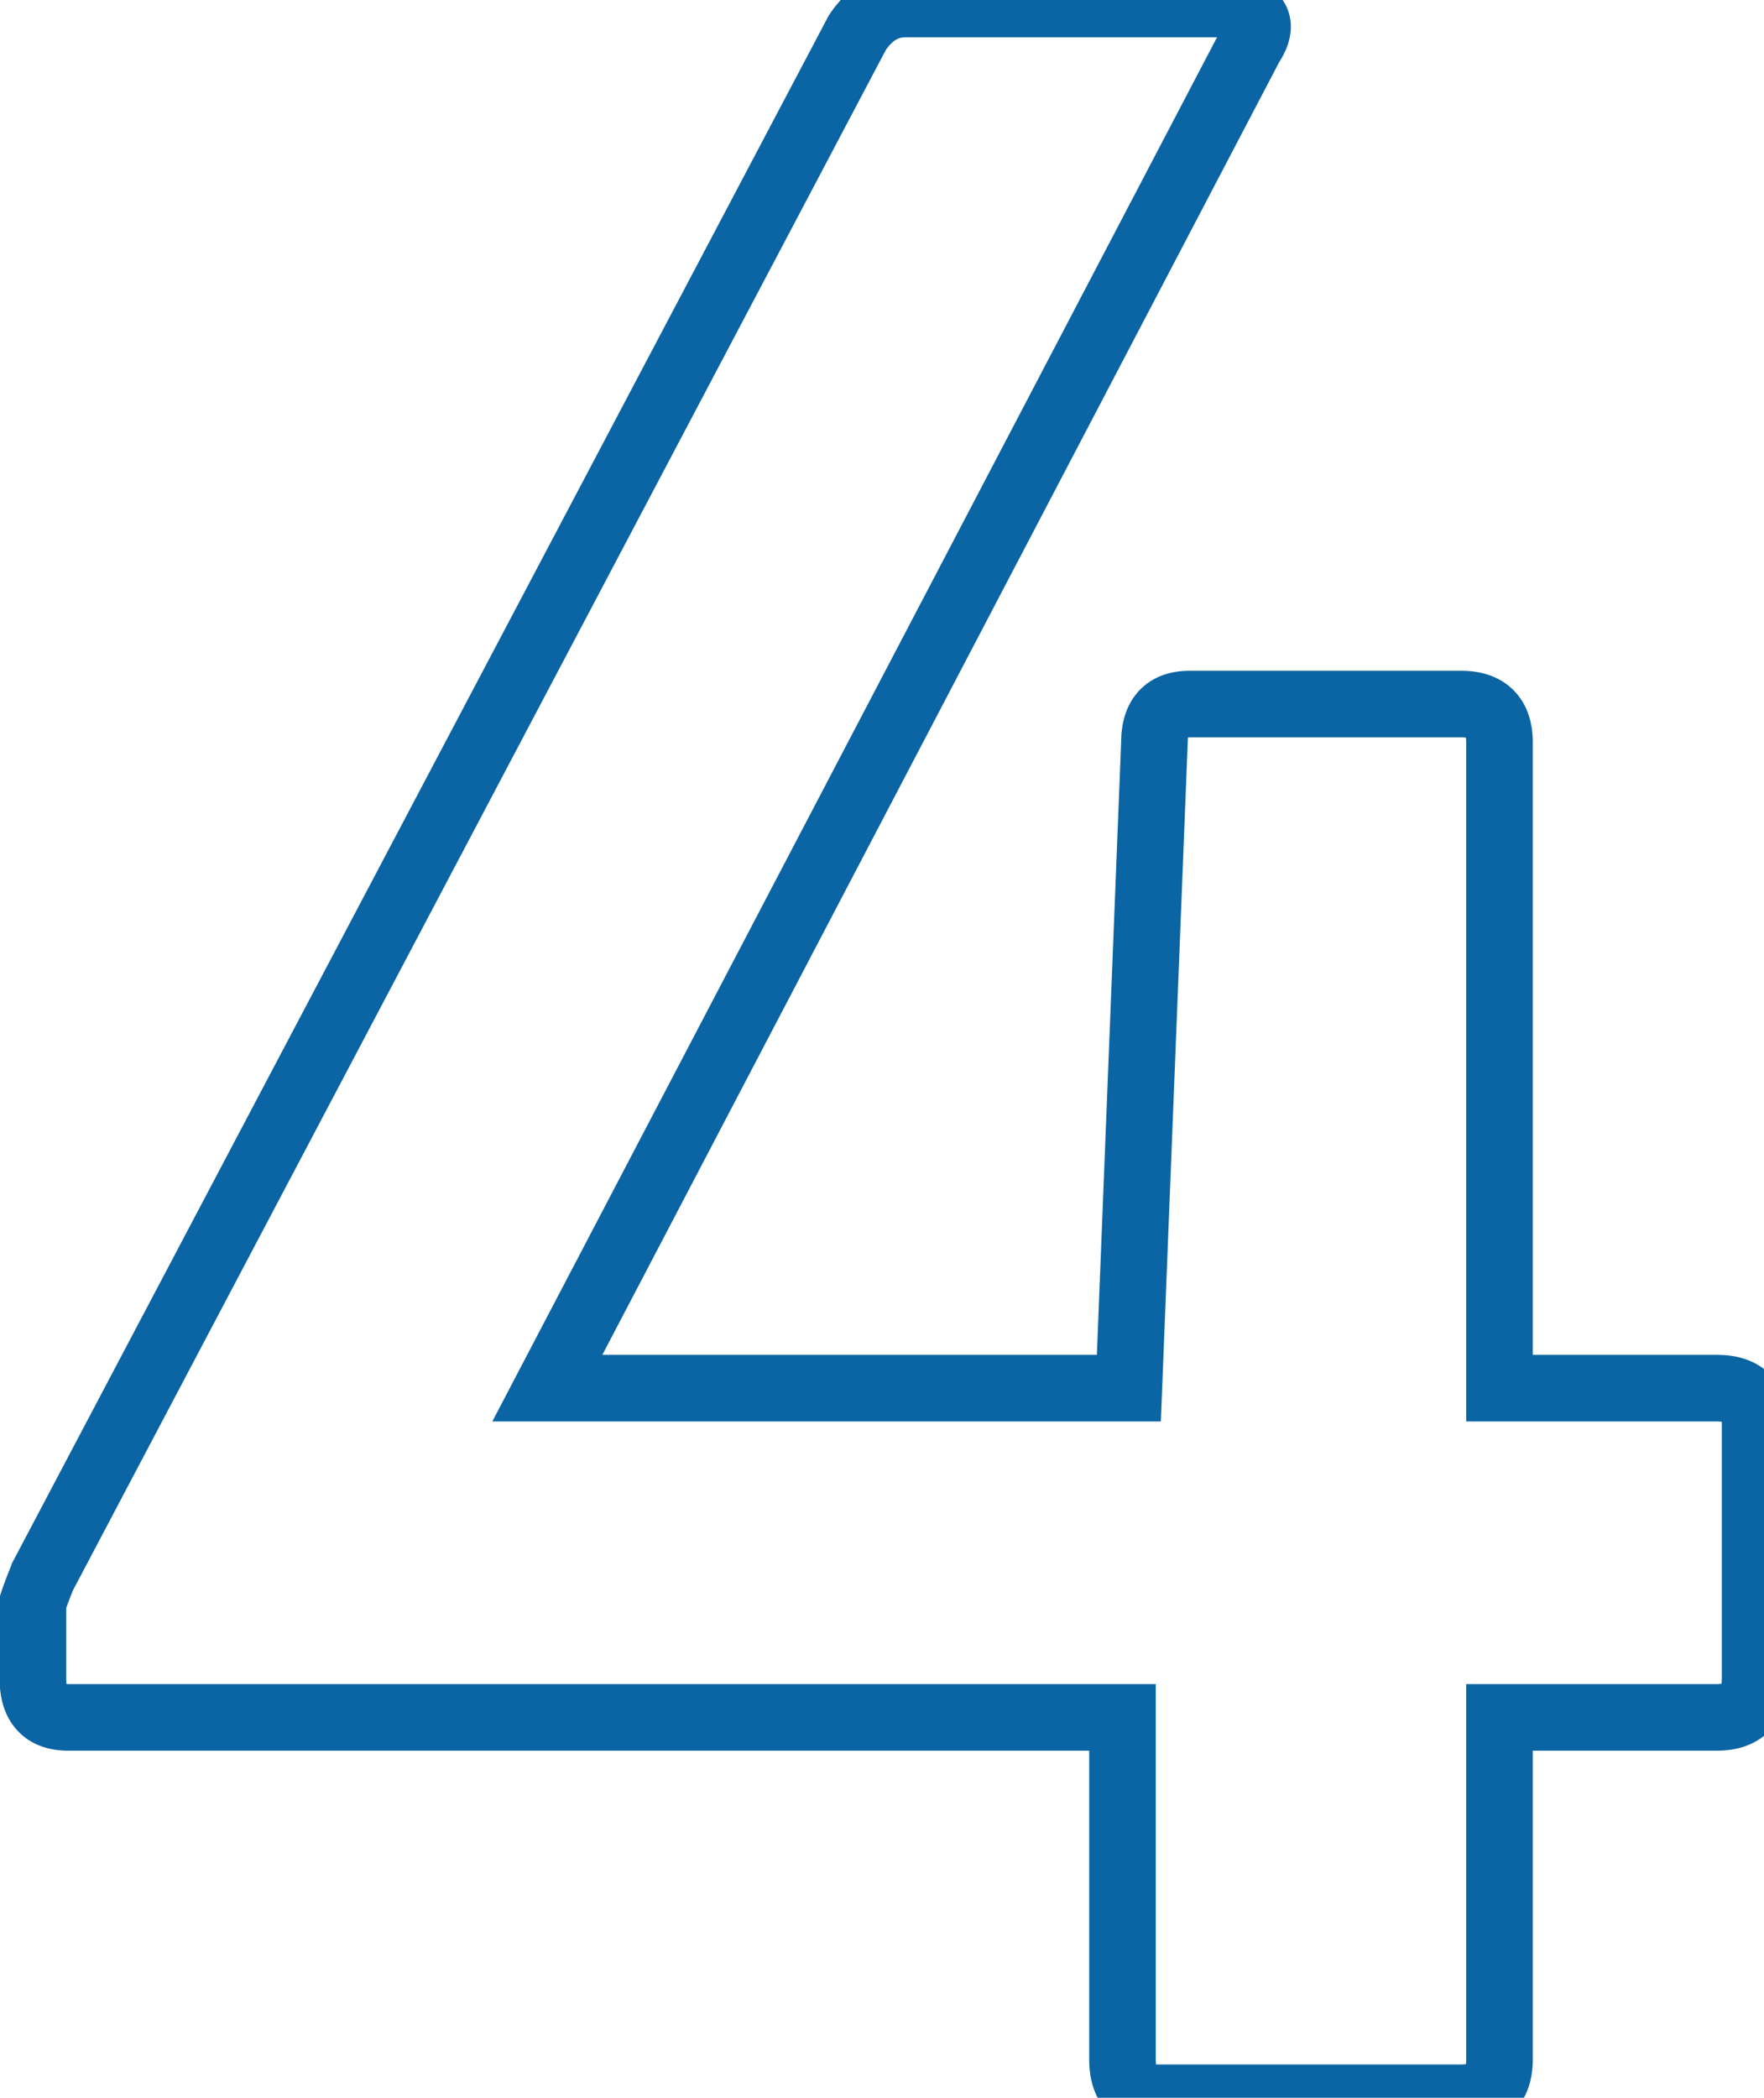 <?xml version="1.0" encoding="UTF-8"?> <svg xmlns="http://www.w3.org/2000/svg" width="53" height="63" viewBox="0 0 53 63" fill="none"> <path d="M33.725 51.576H34.725V50.576H33.725V51.576ZM0.989 48.12L0.04 47.804L-0.011 47.958V48.12H0.989ZM1.277 47.352L0.393 46.885L0.368 46.932L0.349 46.981L1.277 47.352ZM25.757 0.984L24.925 0.429L24.897 0.472L24.873 0.517L25.757 0.984ZM37.661 0.504L36.861 1.104L36.904 1.161L36.954 1.211L37.661 0.504ZM37.565 1.368L36.733 0.813L36.704 0.857L36.679 0.904L37.565 1.368ZM16.445 41.688L15.559 41.224L14.792 42.688H16.445V41.688ZM33.917 41.688V42.688H34.878L34.916 41.728L33.917 41.688ZM34.685 22.296L35.684 22.336L35.685 22.316V22.296H34.685ZM45.053 41.688H44.053V42.688H45.053V41.688ZM45.053 51.576V50.576H44.053V51.576H45.053ZM34.781 62C34.693 62 34.66 61.988 34.661 61.988C34.668 61.991 34.697 62.005 34.726 62.036C34.754 62.066 34.755 62.083 34.747 62.06C34.739 62.032 34.725 61.967 34.725 61.848H32.725C32.725 62.366 32.842 62.94 33.252 63.388C33.677 63.852 34.251 64 34.781 64V62ZM34.725 61.848V51.576H32.725V61.848H34.725ZM33.725 50.576H2.045V52.576H33.725V50.576ZM2.045 50.576C1.957 50.576 1.923 50.564 1.925 50.564C1.932 50.567 1.961 50.581 1.99 50.612C2.018 50.642 2.019 50.659 2.011 50.636C2.003 50.608 1.989 50.543 1.989 50.424H-0.011C-0.011 50.942 0.106 51.516 0.516 51.964C0.941 52.428 1.515 52.576 2.045 52.576V50.576ZM1.989 50.424V48.984H-0.011V50.424H1.989ZM1.989 48.984C1.989 48.983 1.989 48.983 1.989 48.982C1.989 48.981 1.989 48.98 1.989 48.98C1.989 48.979 1.989 48.978 1.989 48.977C1.989 48.977 1.989 48.976 1.989 48.975C1.989 48.974 1.989 48.974 1.989 48.973C1.989 48.972 1.989 48.971 1.989 48.971C1.989 48.97 1.989 48.969 1.989 48.968C1.989 48.968 1.989 48.967 1.989 48.966C1.989 48.965 1.989 48.965 1.989 48.964C1.989 48.963 1.989 48.962 1.989 48.962C1.989 48.961 1.989 48.96 1.989 48.959C1.989 48.959 1.989 48.958 1.989 48.957C1.989 48.956 1.989 48.956 1.989 48.955C1.989 48.954 1.989 48.953 1.989 48.953C1.989 48.952 1.989 48.951 1.989 48.95C1.989 48.95 1.989 48.949 1.989 48.948C1.989 48.947 1.989 48.947 1.989 48.946C1.989 48.945 1.989 48.945 1.989 48.944C1.989 48.943 1.989 48.942 1.989 48.942C1.989 48.941 1.989 48.94 1.989 48.939C1.989 48.939 1.989 48.938 1.989 48.937C1.989 48.937 1.989 48.936 1.989 48.935C1.989 48.934 1.989 48.934 1.989 48.933C1.989 48.932 1.989 48.931 1.989 48.931C1.989 48.93 1.989 48.929 1.989 48.928C1.989 48.928 1.989 48.927 1.989 48.926C1.989 48.925 1.989 48.925 1.989 48.924C1.989 48.923 1.989 48.923 1.989 48.922C1.989 48.921 1.989 48.92 1.989 48.92C1.989 48.919 1.989 48.918 1.989 48.917C1.989 48.917 1.989 48.916 1.989 48.915C1.989 48.915 1.989 48.914 1.989 48.913C1.989 48.912 1.989 48.912 1.989 48.911C1.989 48.91 1.989 48.91 1.989 48.909C1.989 48.908 1.989 48.907 1.989 48.907C1.989 48.906 1.989 48.905 1.989 48.904C1.989 48.904 1.989 48.903 1.989 48.902C1.989 48.901 1.989 48.901 1.989 48.9C1.989 48.899 1.989 48.899 1.989 48.898C1.989 48.897 1.989 48.897 1.989 48.896C1.989 48.895 1.989 48.894 1.989 48.894C1.989 48.893 1.989 48.892 1.989 48.891C1.989 48.891 1.989 48.89 1.989 48.889C1.989 48.889 1.989 48.888 1.989 48.887C1.989 48.886 1.989 48.886 1.989 48.885C1.989 48.884 1.989 48.883 1.989 48.883C1.989 48.882 1.989 48.881 1.989 48.881C1.989 48.88 1.989 48.879 1.989 48.879C1.989 48.878 1.989 48.877 1.989 48.876C1.989 48.876 1.989 48.875 1.989 48.874C1.989 48.873 1.989 48.873 1.989 48.872C1.989 48.871 1.989 48.871 1.989 48.87C1.989 48.869 1.989 48.868 1.989 48.868C1.989 48.867 1.989 48.866 1.989 48.866C1.989 48.865 1.989 48.864 1.989 48.864C1.989 48.863 1.989 48.862 1.989 48.861C1.989 48.861 1.989 48.86 1.989 48.859C1.989 48.859 1.989 48.858 1.989 48.857C1.989 48.856 1.989 48.856 1.989 48.855C1.989 48.854 1.989 48.854 1.989 48.853C1.989 48.852 1.989 48.852 1.989 48.851C1.989 48.85 1.989 48.849 1.989 48.849C1.989 48.848 1.989 48.847 1.989 48.847C1.989 48.846 1.989 48.845 1.989 48.844C1.989 48.844 1.989 48.843 1.989 48.842C1.989 48.842 1.989 48.841 1.989 48.84C1.989 48.84 1.989 48.839 1.989 48.838C1.989 48.837 1.989 48.837 1.989 48.836C1.989 48.835 1.989 48.835 1.989 48.834C1.989 48.833 1.989 48.833 1.989 48.832C1.989 48.831 1.989 48.831 1.989 48.83C1.989 48.829 1.989 48.828 1.989 48.828C1.989 48.827 1.989 48.826 1.989 48.826C1.989 48.825 1.989 48.824 1.989 48.824C1.989 48.823 1.989 48.822 1.989 48.821C1.989 48.821 1.989 48.82 1.989 48.819C1.989 48.819 1.989 48.818 1.989 48.817C1.989 48.817 1.989 48.816 1.989 48.815C1.989 48.815 1.989 48.814 1.989 48.813C1.989 48.812 1.989 48.812 1.989 48.811C1.989 48.81 1.989 48.81 1.989 48.809C1.989 48.808 1.989 48.808 1.989 48.807C1.989 48.806 1.989 48.806 1.989 48.805C1.989 48.804 1.989 48.803 1.989 48.803C1.989 48.802 1.989 48.801 1.989 48.801C1.989 48.8 1.989 48.799 1.989 48.799C1.989 48.798 1.989 48.797 1.989 48.797C1.989 48.796 1.989 48.795 1.989 48.794C1.989 48.794 1.989 48.793 1.989 48.792C1.989 48.792 1.989 48.791 1.989 48.79C1.989 48.79 1.989 48.789 1.989 48.788C1.989 48.788 1.989 48.787 1.989 48.786C1.989 48.786 1.989 48.785 1.989 48.784C1.989 48.784 1.989 48.783 1.989 48.782C1.989 48.782 1.989 48.781 1.989 48.78C1.989 48.779 1.989 48.779 1.989 48.778C1.989 48.777 1.989 48.777 1.989 48.776C1.989 48.775 1.989 48.775 1.989 48.774C1.989 48.773 1.989 48.773 1.989 48.772C1.989 48.771 1.989 48.771 1.989 48.77C1.989 48.769 1.989 48.769 1.989 48.768C1.989 48.767 1.989 48.767 1.989 48.766C1.989 48.765 1.989 48.765 1.989 48.764C1.989 48.763 1.989 48.763 1.989 48.762C1.989 48.761 1.989 48.761 1.989 48.76C1.989 48.759 1.989 48.758 1.989 48.758C1.989 48.757 1.989 48.757 1.989 48.756C1.989 48.755 1.989 48.755 1.989 48.754C1.989 48.753 1.989 48.752 1.989 48.752C1.989 48.751 1.989 48.751 1.989 48.75C1.989 48.749 1.989 48.748 1.989 48.748C1.989 48.747 1.989 48.746 1.989 48.746C1.989 48.745 1.989 48.744 1.989 48.744C1.989 48.743 1.989 48.742 1.989 48.742C1.989 48.741 1.989 48.74 1.989 48.74C1.989 48.739 1.989 48.738 1.989 48.738C1.989 48.737 1.989 48.736 1.989 48.736C1.989 48.735 1.989 48.734 1.989 48.734C1.989 48.733 1.989 48.733 1.989 48.732C1.989 48.731 1.989 48.73 1.989 48.73C1.989 48.729 1.989 48.728 1.989 48.728C1.989 48.727 1.989 48.727 1.989 48.726C1.989 48.725 1.989 48.724 1.989 48.724C1.989 48.723 1.989 48.722 1.989 48.722C1.989 48.721 1.989 48.721 1.989 48.72C1.989 48.719 1.989 48.719 1.989 48.718C1.989 48.717 1.989 48.717 1.989 48.716C1.989 48.715 1.989 48.715 1.989 48.714C1.989 48.713 1.989 48.713 1.989 48.712C1.989 48.711 1.989 48.711 1.989 48.71C1.989 48.709 1.989 48.709 1.989 48.708C1.989 48.707 1.989 48.707 1.989 48.706C1.989 48.706 1.989 48.705 1.989 48.704C1.989 48.703 1.989 48.703 1.989 48.702C1.989 48.702 1.989 48.701 1.989 48.7C1.989 48.7 1.989 48.699 1.989 48.698C1.989 48.698 1.989 48.697 1.989 48.696C1.989 48.696 1.989 48.695 1.989 48.694C1.989 48.694 1.989 48.693 1.989 48.693C1.989 48.692 1.989 48.691 1.989 48.691C1.989 48.69 1.989 48.689 1.989 48.689C1.989 48.688 1.989 48.687 1.989 48.687C1.989 48.686 1.989 48.685 1.989 48.685C1.989 48.684 1.989 48.683 1.989 48.683C1.989 48.682 1.989 48.681 1.989 48.681C1.989 48.68 1.989 48.68 1.989 48.679C1.989 48.678 1.989 48.678 1.989 48.677C1.989 48.676 1.989 48.676 1.989 48.675C1.989 48.674 1.989 48.674 1.989 48.673C1.989 48.672 1.989 48.672 1.989 48.671C1.989 48.671 1.989 48.67 1.989 48.669C1.989 48.669 1.989 48.668 1.989 48.667C1.989 48.667 1.989 48.666 1.989 48.666C1.989 48.665 1.989 48.664 1.989 48.664C1.989 48.663 1.989 48.662 1.989 48.662C1.989 48.661 1.989 48.66 1.989 48.66C1.989 48.659 1.989 48.658 1.989 48.658C1.989 48.657 1.989 48.657 1.989 48.656C1.989 48.655 1.989 48.655 1.989 48.654C1.989 48.653 1.989 48.653 1.989 48.652C1.989 48.651 1.989 48.651 1.989 48.65C1.989 48.65 1.989 48.649 1.989 48.648C1.989 48.648 1.989 48.647 1.989 48.646C1.989 48.646 1.989 48.645 1.989 48.645C1.989 48.644 1.989 48.643 1.989 48.643C1.989 48.642 1.989 48.641 1.989 48.641C1.989 48.64 1.989 48.639 1.989 48.639C1.989 48.638 1.989 48.638 1.989 48.637C1.989 48.636 1.989 48.636 1.989 48.635C1.989 48.635 1.989 48.634 1.989 48.633C1.989 48.633 1.989 48.632 1.989 48.631C1.989 48.631 1.989 48.63 1.989 48.63C1.989 48.629 1.989 48.628 1.989 48.628C1.989 48.627 1.989 48.626 1.989 48.626C1.989 48.625 1.989 48.624 1.989 48.624C1.989 48.623 1.989 48.623 1.989 48.622C1.989 48.621 1.989 48.621 1.989 48.62C1.989 48.62 1.989 48.619 1.989 48.618C1.989 48.618 1.989 48.617 1.989 48.617C1.989 48.616 1.989 48.615 1.989 48.615C1.989 48.614 1.989 48.613 1.989 48.613C1.989 48.612 1.989 48.611 1.989 48.611C1.989 48.61 1.989 48.61 1.989 48.609C1.989 48.608 1.989 48.608 1.989 48.607C1.989 48.607 1.989 48.606 1.989 48.605C1.989 48.605 1.989 48.604 1.989 48.603C1.989 48.603 1.989 48.602 1.989 48.602C1.989 48.601 1.989 48.6 1.989 48.6C1.989 48.599 1.989 48.599 1.989 48.598C1.989 48.597 1.989 48.597 1.989 48.596C1.989 48.596 1.989 48.595 1.989 48.594C1.989 48.594 1.989 48.593 1.989 48.593C1.989 48.592 1.989 48.591 1.989 48.591C1.989 48.59 1.989 48.59 1.989 48.589C1.989 48.588 1.989 48.588 1.989 48.587C1.989 48.586 1.989 48.586 1.989 48.585C1.989 48.585 1.989 48.584 1.989 48.583C1.989 48.583 1.989 48.582 1.989 48.582C1.989 48.581 1.989 48.58 1.989 48.58C1.989 48.579 1.989 48.578 1.989 48.578C1.989 48.577 1.989 48.577 1.989 48.576C1.989 48.575 1.989 48.575 1.989 48.574C1.989 48.574 1.989 48.573 1.989 48.572C1.989 48.572 1.989 48.571 1.989 48.571C1.989 48.57 1.989 48.569 1.989 48.569C1.989 48.568 1.989 48.568 1.989 48.567C1.989 48.566 1.989 48.566 1.989 48.565C1.989 48.565 1.989 48.564 1.989 48.563C1.989 48.563 1.989 48.562 1.989 48.562C1.989 48.561 1.989 48.56 1.989 48.56C1.989 48.559 1.989 48.559 1.989 48.558C1.989 48.558 1.989 48.557 1.989 48.556C1.989 48.556 1.989 48.555 1.989 48.555C1.989 48.554 1.989 48.553 1.989 48.553C1.989 48.552 1.989 48.552 1.989 48.551C1.989 48.55 1.989 48.55 1.989 48.549C1.989 48.549 1.989 48.548 1.989 48.547C1.989 48.547 1.989 48.546 1.989 48.546C1.989 48.545 1.989 48.544 1.989 48.544C1.989 48.543 1.989 48.543 1.989 48.542C1.989 48.542 1.989 48.541 1.989 48.54C1.989 48.54 1.989 48.539 1.989 48.539C1.989 48.538 1.989 48.538 1.989 48.537C1.989 48.536 1.989 48.536 1.989 48.535C1.989 48.535 1.989 48.534 1.989 48.533C1.989 48.533 1.989 48.532 1.989 48.532C1.989 48.531 1.989 48.53 1.989 48.53C1.989 48.529 1.989 48.529 1.989 48.528C1.989 48.528 1.989 48.527 1.989 48.526C1.989 48.526 1.989 48.525 1.989 48.525C1.989 48.524 1.989 48.523 1.989 48.523C1.989 48.522 1.989 48.522 1.989 48.521C1.989 48.521 1.989 48.52 1.989 48.519C1.989 48.519 1.989 48.518 1.989 48.518C1.989 48.517 1.989 48.517 1.989 48.516C1.989 48.515 1.989 48.515 1.989 48.514C1.989 48.514 1.989 48.513 1.989 48.513C1.989 48.512 1.989 48.511 1.989 48.511C1.989 48.51 1.989 48.51 1.989 48.509C1.989 48.508 1.989 48.508 1.989 48.507C1.989 48.507 1.989 48.506 1.989 48.506C1.989 48.505 1.989 48.504 1.989 48.504C1.989 48.503 1.989 48.503 1.989 48.502C1.989 48.502 1.989 48.501 1.989 48.5C1.989 48.5 1.989 48.499 1.989 48.499C1.989 48.498 1.989 48.498 1.989 48.497C1.989 48.496 1.989 48.496 1.989 48.495C1.989 48.495 1.989 48.494 1.989 48.494C1.989 48.493 1.989 48.492 1.989 48.492C1.989 48.491 1.989 48.491 1.989 48.49C1.989 48.49 1.989 48.489 1.989 48.489C1.989 48.488 1.989 48.487 1.989 48.487C1.989 48.486 1.989 48.486 1.989 48.485C1.989 48.484 1.989 48.484 1.989 48.483C1.989 48.483 1.989 48.482 1.989 48.482C1.989 48.481 1.989 48.481 1.989 48.48C1.989 48.479 1.989 48.479 1.989 48.478C1.989 48.478 1.989 48.477 1.989 48.477C1.989 48.476 1.989 48.475 1.989 48.475C1.989 48.474 1.989 48.474 1.989 48.473C1.989 48.473 1.989 48.472 1.989 48.472C1.989 48.471 1.989 48.471 1.989 48.47C1.989 48.469 1.989 48.469 1.989 48.468C1.989 48.468 1.989 48.467 1.989 48.467C1.989 48.466 1.989 48.465 1.989 48.465C1.989 48.464 1.989 48.464 1.989 48.463C1.989 48.463 1.989 48.462 1.989 48.462C1.989 48.461 1.989 48.461 1.989 48.46C1.989 48.459 1.989 48.459 1.989 48.458C1.989 48.458 1.989 48.457 1.989 48.457C1.989 48.456 1.989 48.456 1.989 48.455C1.989 48.454 1.989 48.454 1.989 48.453C1.989 48.453 1.989 48.452 1.989 48.452C1.989 48.451 1.989 48.45 1.989 48.45C1.989 48.449 1.989 48.449 1.989 48.448C1.989 48.448 1.989 48.447 1.989 48.447C1.989 48.446 1.989 48.446 1.989 48.445C1.989 48.444 1.989 48.444 1.989 48.443C1.989 48.443 1.989 48.442 1.989 48.442C1.989 48.441 1.989 48.441 1.989 48.44C1.989 48.44 1.989 48.439 1.989 48.438C1.989 48.438 1.989 48.437 1.989 48.437C1.989 48.436 1.989 48.436 1.989 48.435C1.989 48.435 1.989 48.434 1.989 48.434C1.989 48.433 1.989 48.432 1.989 48.432C1.989 48.431 1.989 48.431 1.989 48.43C1.989 48.43 1.989 48.429 1.989 48.429C1.989 48.428 1.989 48.428 1.989 48.427C1.989 48.427 1.989 48.426 1.989 48.425C1.989 48.425 1.989 48.424 1.989 48.424C1.989 48.423 1.989 48.423 1.989 48.422C1.989 48.422 1.989 48.421 1.989 48.421C1.989 48.42 1.989 48.42 1.989 48.419C1.989 48.419 1.989 48.418 1.989 48.417C1.989 48.417 1.989 48.416 1.989 48.416C1.989 48.415 1.989 48.415 1.989 48.414C1.989 48.414 1.989 48.413 1.989 48.413C1.989 48.412 1.989 48.412 1.989 48.411C1.989 48.41 1.989 48.41 1.989 48.41C1.989 48.409 1.989 48.408 1.989 48.408C1.989 48.407 1.989 48.407 1.989 48.406C1.989 48.406 1.989 48.405 1.989 48.405C1.989 48.404 1.989 48.404 1.989 48.403C1.989 48.403 1.989 48.402 1.989 48.401C1.989 48.401 1.989 48.401 1.989 48.4C1.989 48.399 1.989 48.399 1.989 48.398C1.989 48.398 1.989 48.397 1.989 48.397C1.989 48.396 1.989 48.396 1.989 48.395C1.989 48.395 1.989 48.394 1.989 48.394C1.989 48.393 1.989 48.393 1.989 48.392C1.989 48.392 1.989 48.391 1.989 48.391C1.989 48.39 1.989 48.389 1.989 48.389C1.989 48.388 1.989 48.388 1.989 48.387C1.989 48.387 1.989 48.386 1.989 48.386C1.989 48.385 1.989 48.385 1.989 48.384C1.989 48.384 1.989 48.383 1.989 48.383C1.989 48.382 1.989 48.382 1.989 48.381C1.989 48.381 1.989 48.38 1.989 48.38C1.989 48.379 1.989 48.379 1.989 48.378C1.989 48.377 1.989 48.377 1.989 48.377C1.989 48.376 1.989 48.376 1.989 48.375C1.989 48.374 1.989 48.374 1.989 48.373C1.989 48.373 1.989 48.372 1.989 48.372C1.989 48.371 1.989 48.371 1.989 48.37C1.989 48.37 1.989 48.369 1.989 48.369C1.989 48.368 1.989 48.368 1.989 48.367C1.989 48.367 1.989 48.366 1.989 48.366C1.989 48.365 1.989 48.365 1.989 48.364C1.989 48.364 1.989 48.363 1.989 48.363C1.989 48.362 1.989 48.362 1.989 48.361C1.989 48.361 1.989 48.36 1.989 48.36C1.989 48.359 1.989 48.359 1.989 48.358C1.989 48.358 1.989 48.357 1.989 48.357C1.989 48.356 1.989 48.356 1.989 48.355C1.989 48.355 1.989 48.354 1.989 48.353C1.989 48.353 1.989 48.352 1.989 48.352C1.989 48.352 1.989 48.351 1.989 48.35C1.989 48.35 1.989 48.349 1.989 48.349C1.989 48.349 1.989 48.348 1.989 48.347C1.989 48.347 1.989 48.346 1.989 48.346C1.989 48.346 1.989 48.345 1.989 48.344C1.989 48.344 1.989 48.343 1.989 48.343C1.989 48.343 1.989 48.342 1.989 48.342C1.989 48.341 1.989 48.34 1.989 48.34C1.989 48.34 1.989 48.339 1.989 48.339C1.989 48.338 1.989 48.337 1.989 48.337C1.989 48.337 1.989 48.336 1.989 48.336C1.989 48.335 1.989 48.334 1.989 48.334C1.989 48.334 1.989 48.333 1.989 48.333C1.989 48.332 1.989 48.332 1.989 48.331C1.989 48.331 1.989 48.33 1.989 48.33C1.989 48.329 1.989 48.329 1.989 48.328C1.989 48.328 1.989 48.327 1.989 48.327C1.989 48.326 1.989 48.326 1.989 48.325C1.989 48.325 1.989 48.324 1.989 48.324C1.989 48.323 1.989 48.323 1.989 48.322C1.989 48.322 1.989 48.321 1.989 48.321C1.989 48.32 1.989 48.32 1.989 48.319C1.989 48.319 1.989 48.318 1.989 48.318C1.989 48.317 1.989 48.317 1.989 48.316C1.989 48.316 1.989 48.315 1.989 48.315C1.989 48.314 1.989 48.314 1.989 48.313C1.989 48.313 1.989 48.312 1.989 48.312C1.989 48.312 1.989 48.311 1.989 48.311C1.989 48.31 1.989 48.31 1.989 48.309C1.989 48.309 1.989 48.308 1.989 48.308C1.989 48.307 1.989 48.307 1.989 48.306C1.989 48.306 1.989 48.305 1.989 48.305C1.989 48.304 1.989 48.304 1.989 48.303C1.989 48.303 1.989 48.302 1.989 48.302C1.989 48.301 1.989 48.301 1.989 48.3C1.989 48.3 1.989 48.3 1.989 48.299C1.989 48.299 1.989 48.298 1.989 48.298C1.989 48.297 1.989 48.297 1.989 48.296C1.989 48.296 1.989 48.295 1.989 48.295C1.989 48.294 1.989 48.294 1.989 48.293C1.989 48.293 1.989 48.292 1.989 48.292C1.989 48.291 1.989 48.291 1.989 48.291C1.989 48.29 1.989 48.289 1.989 48.289C1.989 48.289 1.989 48.288 1.989 48.288C1.989 48.287 1.989 48.287 1.989 48.286C1.989 48.286 1.989 48.285 1.989 48.285C1.989 48.284 1.989 48.284 1.989 48.283C1.989 48.283 1.989 48.282 1.989 48.282C1.989 48.282 1.989 48.281 1.989 48.281C1.989 48.28 1.989 48.28 1.989 48.279C1.989 48.279 1.989 48.278 1.989 48.278C1.989 48.277 1.989 48.277 1.989 48.276C1.989 48.276 1.989 48.276 1.989 48.275C1.989 48.275 1.989 48.274 1.989 48.274C1.989 48.273 1.989 48.273 1.989 48.272C1.989 48.272 1.989 48.271 1.989 48.271C1.989 48.27 1.989 48.27 1.989 48.269C1.989 48.269 1.989 48.269 1.989 48.268C1.989 48.268 1.989 48.267 1.989 48.267C1.989 48.266 1.989 48.266 1.989 48.265C1.989 48.265 1.989 48.264 1.989 48.264C1.989 48.263 1.989 48.263 1.989 48.263C1.989 48.262 1.989 48.262 1.989 48.261C1.989 48.261 1.989 48.26 1.989 48.26C1.989 48.259 1.989 48.259 1.989 48.258C1.989 48.258 1.989 48.258 1.989 48.257C1.989 48.257 1.989 48.256 1.989 48.256C1.989 48.255 1.989 48.255 1.989 48.254C1.989 48.254 1.989 48.253 1.989 48.253C1.989 48.252 1.989 48.252 1.989 48.252C1.989 48.251 1.989 48.251 1.989 48.25C1.989 48.25 1.989 48.249 1.989 48.249C1.989 48.248 1.989 48.248 1.989 48.248C1.989 48.247 1.989 48.247 1.989 48.246C1.989 48.246 1.989 48.245 1.989 48.245C1.989 48.244 1.989 48.244 1.989 48.243C1.989 48.243 1.989 48.243 1.989 48.242C1.989 48.242 1.989 48.241 1.989 48.241C1.989 48.24 1.989 48.24 1.989 48.239C1.989 48.239 1.989 48.239 1.989 48.238C1.989 48.238 1.989 48.237 1.989 48.237C1.989 48.236 1.989 48.236 1.989 48.236C1.989 48.235 1.989 48.235 1.989 48.234C1.989 48.234 1.989 48.233 1.989 48.233C1.989 48.232 1.989 48.232 1.989 48.231C1.989 48.231 1.989 48.231 1.989 48.23C1.989 48.23 1.989 48.229 1.989 48.229C1.989 48.228 1.989 48.228 1.989 48.227C1.989 48.227 1.989 48.227 1.989 48.226C1.989 48.226 1.989 48.225 1.989 48.225C1.989 48.224 1.989 48.224 1.989 48.224C1.989 48.223 1.989 48.223 1.989 48.222C1.989 48.222 1.989 48.221 1.989 48.221C1.989 48.221 1.989 48.22 1.989 48.22C1.989 48.219 1.989 48.219 1.989 48.218C1.989 48.218 1.989 48.218 1.989 48.217C1.989 48.217 1.989 48.216 1.989 48.216C1.989 48.215 1.989 48.215 1.989 48.214C1.989 48.214 1.989 48.214 1.989 48.213C1.989 48.213 1.989 48.212 1.989 48.212C1.989 48.211 1.989 48.211 1.989 48.211C1.989 48.21 1.989 48.21 1.989 48.209C1.989 48.209 1.989 48.208 1.989 48.208C1.989 48.208 1.989 48.207 1.989 48.207C1.989 48.206 1.989 48.206 1.989 48.205C1.989 48.205 1.989 48.205 1.989 48.204C1.989 48.204 1.989 48.203 1.989 48.203C1.989 48.202 1.989 48.202 1.989 48.202C1.989 48.201 1.989 48.201 1.989 48.2C1.989 48.2 1.989 48.2 1.989 48.199C1.989 48.199 1.989 48.198 1.989 48.198C1.989 48.197 1.989 48.197 1.989 48.197C1.989 48.196 1.989 48.196 1.989 48.195C1.989 48.195 1.989 48.194 1.989 48.194C1.989 48.194 1.989 48.193 1.989 48.193C1.989 48.192 1.989 48.192 1.989 48.191C1.989 48.191 1.989 48.191 1.989 48.19C1.989 48.19 1.989 48.189 1.989 48.189C1.989 48.188 1.989 48.188 1.989 48.188C1.989 48.187 1.989 48.187 1.989 48.186C1.989 48.186 1.989 48.186 1.989 48.185C1.989 48.185 1.989 48.184 1.989 48.184C1.989 48.184 1.989 48.183 1.989 48.183C1.989 48.182 1.989 48.182 1.989 48.181C1.989 48.181 1.989 48.181 1.989 48.18C1.989 48.18 1.989 48.179 1.989 48.179C1.989 48.179 1.989 48.178 1.989 48.178C1.989 48.177 1.989 48.177 1.989 48.176C1.989 48.176 1.989 48.176 1.989 48.175C1.989 48.175 1.989 48.175 1.989 48.174C1.989 48.174 1.989 48.173 1.989 48.173C1.989 48.172 1.989 48.172 1.989 48.172C1.989 48.171 1.989 48.171 1.989 48.17C1.989 48.17 1.989 48.17 1.989 48.169C1.989 48.169 1.989 48.168 1.989 48.168C1.989 48.168 1.989 48.167 1.989 48.167C1.989 48.166 1.989 48.166 1.989 48.166C1.989 48.165 1.989 48.165 1.989 48.164C1.989 48.164 1.989 48.163 1.989 48.163C1.989 48.163 1.989 48.162 1.989 48.162C1.989 48.161 1.989 48.161 1.989 48.161C1.989 48.16 1.989 48.16 1.989 48.16C1.989 48.159 1.989 48.159 1.989 48.158C1.989 48.158 1.989 48.157 1.989 48.157C1.989 48.157 1.989 48.156 1.989 48.156C1.989 48.156 1.989 48.155 1.989 48.155C1.989 48.154 1.989 48.154 1.989 48.154C1.989 48.153 1.989 48.153 1.989 48.152C1.989 48.152 1.989 48.152 1.989 48.151C1.989 48.151 1.989 48.15 1.989 48.15C1.989 48.15 1.989 48.149 1.989 48.149C1.989 48.148 1.989 48.148 1.989 48.148C1.989 48.147 1.989 48.147 1.989 48.147C1.989 48.146 1.989 48.146 1.989 48.145C1.989 48.145 1.989 48.145 1.989 48.144C1.989 48.144 1.989 48.143 1.989 48.143C1.989 48.143 1.989 48.142 1.989 48.142C1.989 48.141 1.989 48.141 1.989 48.141C1.989 48.14 1.989 48.14 1.989 48.139C1.989 48.139 1.989 48.139 1.989 48.138C1.989 48.138 1.989 48.138 1.989 48.137C1.989 48.137 1.989 48.136 1.989 48.136C1.989 48.136 1.989 48.135 1.989 48.135C1.989 48.134 1.989 48.134 1.989 48.134C1.989 48.133 1.989 48.133 1.989 48.133C1.989 48.132 1.989 48.132 1.989 48.131C1.989 48.131 1.989 48.131 1.989 48.13C1.989 48.13 1.989 48.13 1.989 48.129C1.989 48.129 1.989 48.128 1.989 48.128C1.989 48.127 1.989 48.127 1.989 48.127C1.989 48.126 1.989 48.126 1.989 48.126C1.989 48.125 1.989 48.125 1.989 48.124C1.989 48.124 1.989 48.124 1.989 48.123C1.989 48.123 1.989 48.123 1.989 48.122C1.989 48.122 1.989 48.121 1.989 48.121C1.989 48.121 1.989 48.12 1.989 48.12H-0.011C-0.011 48.12 -0.011 48.121 -0.011 48.121C-0.011 48.121 -0.011 48.122 -0.011 48.122C-0.011 48.123 -0.011 48.123 -0.011 48.123C-0.011 48.124 -0.011 48.124 -0.011 48.124C-0.011 48.125 -0.011 48.125 -0.011 48.126C-0.011 48.126 -0.011 48.126 -0.011 48.127C-0.011 48.127 -0.011 48.127 -0.011 48.128C-0.011 48.128 -0.011 48.129 -0.011 48.129C-0.011 48.13 -0.011 48.13 -0.011 48.13C-0.011 48.131 -0.011 48.131 -0.011 48.131C-0.011 48.132 -0.011 48.132 -0.011 48.133C-0.011 48.133 -0.011 48.133 -0.011 48.134C-0.011 48.134 -0.011 48.134 -0.011 48.135C-0.011 48.135 -0.011 48.136 -0.011 48.136C-0.011 48.136 -0.011 48.137 -0.011 48.137C-0.011 48.138 -0.011 48.138 -0.011 48.138C-0.011 48.139 -0.011 48.139 -0.011 48.139C-0.011 48.14 -0.011 48.14 -0.011 48.141C-0.011 48.141 -0.011 48.141 -0.011 48.142C-0.011 48.142 -0.011 48.143 -0.011 48.143C-0.011 48.143 -0.011 48.144 -0.011 48.144C-0.011 48.145 -0.011 48.145 -0.011 48.145C-0.011 48.146 -0.011 48.146 -0.011 48.147C-0.011 48.147 -0.011 48.147 -0.011 48.148C-0.011 48.148 -0.011 48.148 -0.011 48.149C-0.011 48.149 -0.011 48.15 -0.011 48.15C-0.011 48.15 -0.011 48.151 -0.011 48.151C-0.011 48.152 -0.011 48.152 -0.011 48.152C-0.011 48.153 -0.011 48.153 -0.011 48.154C-0.011 48.154 -0.011 48.154 -0.011 48.155C-0.011 48.155 -0.011 48.156 -0.011 48.156C-0.011 48.156 -0.011 48.157 -0.011 48.157C-0.011 48.157 -0.011 48.158 -0.011 48.158C-0.011 48.159 -0.011 48.159 -0.011 48.16C-0.011 48.16 -0.011 48.16 -0.011 48.161C-0.011 48.161 -0.011 48.161 -0.011 48.162C-0.011 48.162 -0.011 48.163 -0.011 48.163C-0.011 48.163 -0.011 48.164 -0.011 48.164C-0.011 48.165 -0.011 48.165 -0.011 48.166C-0.011 48.166 -0.011 48.166 -0.011 48.167C-0.011 48.167 -0.011 48.168 -0.011 48.168C-0.011 48.168 -0.011 48.169 -0.011 48.169C-0.011 48.17 -0.011 48.17 -0.011 48.17C-0.011 48.171 -0.011 48.171 -0.011 48.172C-0.011 48.172 -0.011 48.172 -0.011 48.173C-0.011 48.173 -0.011 48.174 -0.011 48.174C-0.011 48.175 -0.011 48.175 -0.011 48.175C-0.011 48.176 -0.011 48.176 -0.011 48.176C-0.011 48.177 -0.011 48.177 -0.011 48.178C-0.011 48.178 -0.011 48.179 -0.011 48.179C-0.011 48.179 -0.011 48.18 -0.011 48.18C-0.011 48.181 -0.011 48.181 -0.011 48.181C-0.011 48.182 -0.011 48.182 -0.011 48.183C-0.011 48.183 -0.011 48.184 -0.011 48.184C-0.011 48.184 -0.011 48.185 -0.011 48.185C-0.011 48.186 -0.011 48.186 -0.011 48.186C-0.011 48.187 -0.011 48.187 -0.011 48.188C-0.011 48.188 -0.011 48.188 -0.011 48.189C-0.011 48.189 -0.011 48.19 -0.011 48.19C-0.011 48.191 -0.011 48.191 -0.011 48.191C-0.011 48.192 -0.011 48.192 -0.011 48.193C-0.011 48.193 -0.011 48.194 -0.011 48.194C-0.011 48.194 -0.011 48.195 -0.011 48.195C-0.011 48.196 -0.011 48.196 -0.011 48.197C-0.011 48.197 -0.011 48.197 -0.011 48.198C-0.011 48.198 -0.011 48.199 -0.011 48.199C-0.011 48.2 -0.011 48.2 -0.011 48.2C-0.011 48.201 -0.011 48.201 -0.011 48.202C-0.011 48.202 -0.011 48.202 -0.011 48.203C-0.011 48.203 -0.011 48.204 -0.011 48.204C-0.011 48.205 -0.011 48.205 -0.011 48.205C-0.011 48.206 -0.011 48.206 -0.011 48.207C-0.011 48.207 -0.011 48.208 -0.011 48.208C-0.011 48.208 -0.011 48.209 -0.011 48.209C-0.011 48.21 -0.011 48.21 -0.011 48.211C-0.011 48.211 -0.011 48.211 -0.011 48.212C-0.011 48.212 -0.011 48.213 -0.011 48.213C-0.011 48.214 -0.011 48.214 -0.011 48.214C-0.011 48.215 -0.011 48.215 -0.011 48.216C-0.011 48.216 -0.011 48.217 -0.011 48.217C-0.011 48.218 -0.011 48.218 -0.011 48.218C-0.011 48.219 -0.011 48.219 -0.011 48.22C-0.011 48.22 -0.011 48.221 -0.011 48.221C-0.011 48.221 -0.011 48.222 -0.011 48.222C-0.011 48.223 -0.011 48.223 -0.011 48.224C-0.011 48.224 -0.011 48.224 -0.011 48.225C-0.011 48.225 -0.011 48.226 -0.011 48.226C-0.011 48.227 -0.011 48.227 -0.011 48.227C-0.011 48.228 -0.011 48.228 -0.011 48.229C-0.011 48.229 -0.011 48.23 -0.011 48.23C-0.011 48.231 -0.011 48.231 -0.011 48.231C-0.011 48.232 -0.011 48.232 -0.011 48.233C-0.011 48.233 -0.011 48.234 -0.011 48.234C-0.011 48.235 -0.011 48.235 -0.011 48.236C-0.011 48.236 -0.011 48.236 -0.011 48.237C-0.011 48.237 -0.011 48.238 -0.011 48.238C-0.011 48.239 -0.011 48.239 -0.011 48.239C-0.011 48.24 -0.011 48.24 -0.011 48.241C-0.011 48.241 -0.011 48.242 -0.011 48.242C-0.011 48.243 -0.011 48.243 -0.011 48.243C-0.011 48.244 -0.011 48.244 -0.011 48.245C-0.011 48.245 -0.011 48.246 -0.011 48.246C-0.011 48.247 -0.011 48.247 -0.011 48.248C-0.011 48.248 -0.011 48.248 -0.011 48.249C-0.011 48.249 -0.011 48.25 -0.011 48.25C-0.011 48.251 -0.011 48.251 -0.011 48.252C-0.011 48.252 -0.011 48.252 -0.011 48.253C-0.011 48.253 -0.011 48.254 -0.011 48.254C-0.011 48.255 -0.011 48.255 -0.011 48.256C-0.011 48.256 -0.011 48.257 -0.011 48.257C-0.011 48.258 -0.011 48.258 -0.011 48.258C-0.011 48.259 -0.011 48.259 -0.011 48.26C-0.011 48.26 -0.011 48.261 -0.011 48.261C-0.011 48.262 -0.011 48.262 -0.011 48.263C-0.011 48.263 -0.011 48.263 -0.011 48.264C-0.011 48.264 -0.011 48.265 -0.011 48.265C-0.011 48.266 -0.011 48.266 -0.011 48.267C-0.011 48.267 -0.011 48.268 -0.011 48.268C-0.011 48.269 -0.011 48.269 -0.011 48.269C-0.011 48.27 -0.011 48.27 -0.011 48.271C-0.011 48.271 -0.011 48.272 -0.011 48.272C-0.011 48.273 -0.011 48.273 -0.011 48.274C-0.011 48.274 -0.011 48.275 -0.011 48.275C-0.011 48.276 -0.011 48.276 -0.011 48.276C-0.011 48.277 -0.011 48.277 -0.011 48.278C-0.011 48.278 -0.011 48.279 -0.011 48.279C-0.011 48.28 -0.011 48.28 -0.011 48.281C-0.011 48.281 -0.011 48.282 -0.011 48.282C-0.011 48.282 -0.011 48.283 -0.011 48.283C-0.011 48.284 -0.011 48.284 -0.011 48.285C-0.011 48.285 -0.011 48.286 -0.011 48.286C-0.011 48.287 -0.011 48.287 -0.011 48.288C-0.011 48.288 -0.011 48.289 -0.011 48.289C-0.011 48.289 -0.011 48.29 -0.011 48.291C-0.011 48.291 -0.011 48.291 -0.011 48.292C-0.011 48.292 -0.011 48.293 -0.011 48.293C-0.011 48.294 -0.011 48.294 -0.011 48.295C-0.011 48.295 -0.011 48.296 -0.011 48.296C-0.011 48.297 -0.011 48.297 -0.011 48.298C-0.011 48.298 -0.011 48.299 -0.011 48.299C-0.011 48.3 -0.011 48.3 -0.011 48.3C-0.011 48.301 -0.011 48.301 -0.011 48.302C-0.011 48.302 -0.011 48.303 -0.011 48.303C-0.011 48.304 -0.011 48.304 -0.011 48.305C-0.011 48.305 -0.011 48.306 -0.011 48.306C-0.011 48.307 -0.011 48.307 -0.011 48.308C-0.011 48.308 -0.011 48.309 -0.011 48.309C-0.011 48.31 -0.011 48.31 -0.011 48.311C-0.011 48.311 -0.011 48.312 -0.011 48.312C-0.011 48.312 -0.011 48.313 -0.011 48.313C-0.011 48.314 -0.011 48.314 -0.011 48.315C-0.011 48.315 -0.011 48.316 -0.011 48.316C-0.011 48.317 -0.011 48.317 -0.011 48.318C-0.011 48.318 -0.011 48.319 -0.011 48.319C-0.011 48.32 -0.011 48.32 -0.011 48.321C-0.011 48.321 -0.011 48.322 -0.011 48.322C-0.011 48.323 -0.011 48.323 -0.011 48.324C-0.011 48.324 -0.011 48.325 -0.011 48.325C-0.011 48.326 -0.011 48.326 -0.011 48.327C-0.011 48.327 -0.011 48.328 -0.011 48.328C-0.011 48.329 -0.011 48.329 -0.011 48.33C-0.011 48.33 -0.011 48.331 -0.011 48.331C-0.011 48.332 -0.011 48.332 -0.011 48.333C-0.011 48.333 -0.011 48.334 -0.011 48.334C-0.011 48.334 -0.011 48.335 -0.011 48.336C-0.011 48.336 -0.011 48.337 -0.011 48.337C-0.011 48.337 -0.011 48.338 -0.011 48.339C-0.011 48.339 -0.011 48.34 -0.011 48.34C-0.011 48.34 -0.011 48.341 -0.011 48.342C-0.011 48.342 -0.011 48.343 -0.011 48.343C-0.011 48.343 -0.011 48.344 -0.011 48.344C-0.011 48.345 -0.011 48.346 -0.011 48.346C-0.011 48.346 -0.011 48.347 -0.011 48.347C-0.011 48.348 -0.011 48.349 -0.011 48.349C-0.011 48.349 -0.011 48.35 -0.011 48.35C-0.011 48.351 -0.011 48.352 -0.011 48.352C-0.011 48.352 -0.011 48.353 -0.011 48.353C-0.011 48.354 -0.011 48.355 -0.011 48.355C-0.011 48.356 -0.011 48.356 -0.011 48.357C-0.011 48.357 -0.011 48.358 -0.011 48.358C-0.011 48.359 -0.011 48.359 -0.011 48.36C-0.011 48.36 -0.011 48.361 -0.011 48.361C-0.011 48.362 -0.011 48.362 -0.011 48.363C-0.011 48.363 -0.011 48.364 -0.011 48.364C-0.011 48.365 -0.011 48.365 -0.011 48.366C-0.011 48.366 -0.011 48.367 -0.011 48.367C-0.011 48.368 -0.011 48.368 -0.011 48.369C-0.011 48.369 -0.011 48.37 -0.011 48.37C-0.011 48.371 -0.011 48.371 -0.011 48.372C-0.011 48.372 -0.011 48.373 -0.011 48.373C-0.011 48.374 -0.011 48.374 -0.011 48.375C-0.011 48.376 -0.011 48.376 -0.011 48.377C-0.011 48.377 -0.011 48.377 -0.011 48.378C-0.011 48.379 -0.011 48.379 -0.011 48.38C-0.011 48.38 -0.011 48.381 -0.011 48.381C-0.011 48.382 -0.011 48.382 -0.011 48.383C-0.011 48.383 -0.011 48.384 -0.011 48.384C-0.011 48.385 -0.011 48.385 -0.011 48.386C-0.011 48.386 -0.011 48.387 -0.011 48.387C-0.011 48.388 -0.011 48.388 -0.011 48.389C-0.011 48.389 -0.011 48.39 -0.011 48.391C-0.011 48.391 -0.011 48.392 -0.011 48.392C-0.011 48.393 -0.011 48.393 -0.011 48.394C-0.011 48.394 -0.011 48.395 -0.011 48.395C-0.011 48.396 -0.011 48.396 -0.011 48.397C-0.011 48.397 -0.011 48.398 -0.011 48.398C-0.011 48.399 -0.011 48.399 -0.011 48.4C-0.011 48.401 -0.011 48.401 -0.011 48.401C-0.011 48.402 -0.011 48.403 -0.011 48.403C-0.011 48.404 -0.011 48.404 -0.011 48.405C-0.011 48.405 -0.011 48.406 -0.011 48.406C-0.011 48.407 -0.011 48.407 -0.011 48.408C-0.011 48.408 -0.011 48.409 -0.011 48.41C-0.011 48.41 -0.011 48.41 -0.011 48.411C-0.011 48.412 -0.011 48.412 -0.011 48.413C-0.011 48.413 -0.011 48.414 -0.011 48.414C-0.011 48.415 -0.011 48.415 -0.011 48.416C-0.011 48.416 -0.011 48.417 -0.011 48.417C-0.011 48.418 -0.011 48.419 -0.011 48.419C-0.011 48.42 -0.011 48.42 -0.011 48.421C-0.011 48.421 -0.011 48.422 -0.011 48.422C-0.011 48.423 -0.011 48.423 -0.011 48.424C-0.011 48.424 -0.011 48.425 -0.011 48.425C-0.011 48.426 -0.011 48.427 -0.011 48.427C-0.011 48.428 -0.011 48.428 -0.011 48.429C-0.011 48.429 -0.011 48.43 -0.011 48.43C-0.011 48.431 -0.011 48.431 -0.011 48.432C-0.011 48.432 -0.011 48.433 -0.011 48.434C-0.011 48.434 -0.011 48.435 -0.011 48.435C-0.011 48.436 -0.011 48.436 -0.011 48.437C-0.011 48.437 -0.011 48.438 -0.011 48.438C-0.011 48.439 -0.011 48.44 -0.011 48.44C-0.011 48.441 -0.011 48.441 -0.011 48.442C-0.011 48.442 -0.011 48.443 -0.011 48.443C-0.011 48.444 -0.011 48.444 -0.011 48.445C-0.011 48.446 -0.011 48.446 -0.011 48.447C-0.011 48.447 -0.011 48.448 -0.011 48.448C-0.011 48.449 -0.011 48.449 -0.011 48.45C-0.011 48.45 -0.011 48.451 -0.011 48.452C-0.011 48.452 -0.011 48.453 -0.011 48.453C-0.011 48.454 -0.011 48.454 -0.011 48.455C-0.011 48.456 -0.011 48.456 -0.011 48.457C-0.011 48.457 -0.011 48.458 -0.011 48.458C-0.011 48.459 -0.011 48.459 -0.011 48.46C-0.011 48.461 -0.011 48.461 -0.011 48.462C-0.011 48.462 -0.011 48.463 -0.011 48.463C-0.011 48.464 -0.011 48.464 -0.011 48.465C-0.011 48.465 -0.011 48.466 -0.011 48.467C-0.011 48.467 -0.011 48.468 -0.011 48.468C-0.011 48.469 -0.011 48.469 -0.011 48.47C-0.011 48.471 -0.011 48.471 -0.011 48.472C-0.011 48.472 -0.011 48.473 -0.011 48.473C-0.011 48.474 -0.011 48.474 -0.011 48.475C-0.011 48.475 -0.011 48.476 -0.011 48.477C-0.011 48.477 -0.011 48.478 -0.011 48.478C-0.011 48.479 -0.011 48.479 -0.011 48.48C-0.011 48.481 -0.011 48.481 -0.011 48.482C-0.011 48.482 -0.011 48.483 -0.011 48.483C-0.011 48.484 -0.011 48.484 -0.011 48.485C-0.011 48.486 -0.011 48.486 -0.011 48.487C-0.011 48.487 -0.011 48.488 -0.011 48.489C-0.011 48.489 -0.011 48.49 -0.011 48.49C-0.011 48.491 -0.011 48.491 -0.011 48.492C-0.011 48.492 -0.011 48.493 -0.011 48.494C-0.011 48.494 -0.011 48.495 -0.011 48.495C-0.011 48.496 -0.011 48.496 -0.011 48.497C-0.011 48.498 -0.011 48.498 -0.011 48.499C-0.011 48.499 -0.011 48.5 -0.011 48.5C-0.011 48.501 -0.011 48.502 -0.011 48.502C-0.011 48.503 -0.011 48.503 -0.011 48.504C-0.011 48.504 -0.011 48.505 -0.011 48.506C-0.011 48.506 -0.011 48.507 -0.011 48.507C-0.011 48.508 -0.011 48.508 -0.011 48.509C-0.011 48.51 -0.011 48.51 -0.011 48.511C-0.011 48.511 -0.011 48.512 -0.011 48.513C-0.011 48.513 -0.011 48.514 -0.011 48.514C-0.011 48.515 -0.011 48.515 -0.011 48.516C-0.011 48.517 -0.011 48.517 -0.011 48.518C-0.011 48.518 -0.011 48.519 -0.011 48.519C-0.011 48.52 -0.011 48.521 -0.011 48.521C-0.011 48.522 -0.011 48.522 -0.011 48.523C-0.011 48.523 -0.011 48.524 -0.011 48.525C-0.011 48.525 -0.011 48.526 -0.011 48.526C-0.011 48.527 -0.011 48.528 -0.011 48.528C-0.011 48.529 -0.011 48.529 -0.011 48.53C-0.011 48.53 -0.011 48.531 -0.011 48.532C-0.011 48.532 -0.011 48.533 -0.011 48.533C-0.011 48.534 -0.011 48.535 -0.011 48.535C-0.011 48.536 -0.011 48.536 -0.011 48.537C-0.011 48.538 -0.011 48.538 -0.011 48.539C-0.011 48.539 -0.011 48.54 -0.011 48.54C-0.011 48.541 -0.011 48.542 -0.011 48.542C-0.011 48.543 -0.011 48.543 -0.011 48.544C-0.011 48.544 -0.011 48.545 -0.011 48.546C-0.011 48.546 -0.011 48.547 -0.011 48.547C-0.011 48.548 -0.011 48.549 -0.011 48.549C-0.011 48.55 -0.011 48.55 -0.011 48.551C-0.011 48.552 -0.011 48.552 -0.011 48.553C-0.011 48.553 -0.011 48.554 -0.011 48.555C-0.011 48.555 -0.011 48.556 -0.011 48.556C-0.011 48.557 -0.011 48.558 -0.011 48.558C-0.011 48.559 -0.011 48.559 -0.011 48.56C-0.011 48.56 -0.011 48.561 -0.011 48.562C-0.011 48.562 -0.011 48.563 -0.011 48.563C-0.011 48.564 -0.011 48.565 -0.011 48.565C-0.011 48.566 -0.011 48.566 -0.011 48.567C-0.011 48.568 -0.011 48.568 -0.011 48.569C-0.011 48.569 -0.011 48.57 -0.011 48.571C-0.011 48.571 -0.011 48.572 -0.011 48.572C-0.011 48.573 -0.011 48.574 -0.011 48.574C-0.011 48.575 -0.011 48.575 -0.011 48.576C-0.011 48.577 -0.011 48.577 -0.011 48.578C-0.011 48.578 -0.011 48.579 -0.011 48.58C-0.011 48.58 -0.011 48.581 -0.011 48.582C-0.011 48.582 -0.011 48.583 -0.011 48.583C-0.011 48.584 -0.011 48.585 -0.011 48.585C-0.011 48.586 -0.011 48.586 -0.011 48.587C-0.011 48.588 -0.011 48.588 -0.011 48.589C-0.011 48.59 -0.011 48.59 -0.011 48.591C-0.011 48.591 -0.011 48.592 -0.011 48.593C-0.011 48.593 -0.011 48.594 -0.011 48.594C-0.011 48.595 -0.011 48.596 -0.011 48.596C-0.011 48.597 -0.011 48.597 -0.011 48.598C-0.011 48.599 -0.011 48.599 -0.011 48.6C-0.011 48.6 -0.011 48.601 -0.011 48.602C-0.011 48.602 -0.011 48.603 -0.011 48.603C-0.011 48.604 -0.011 48.605 -0.011 48.605C-0.011 48.606 -0.011 48.607 -0.011 48.607C-0.011 48.608 -0.011 48.608 -0.011 48.609C-0.011 48.61 -0.011 48.61 -0.011 48.611C-0.011 48.611 -0.011 48.612 -0.011 48.613C-0.011 48.613 -0.011 48.614 -0.011 48.615C-0.011 48.615 -0.011 48.616 -0.011 48.617C-0.011 48.617 -0.011 48.618 -0.011 48.618C-0.011 48.619 -0.011 48.62 -0.011 48.62C-0.011 48.621 -0.011 48.621 -0.011 48.622C-0.011 48.623 -0.011 48.623 -0.011 48.624C-0.011 48.624 -0.011 48.625 -0.011 48.626C-0.011 48.626 -0.011 48.627 -0.011 48.628C-0.011 48.628 -0.011 48.629 -0.011 48.63C-0.011 48.63 -0.011 48.631 -0.011 48.631C-0.011 48.632 -0.011 48.633 -0.011 48.633C-0.011 48.634 -0.011 48.635 -0.011 48.635C-0.011 48.636 -0.011 48.636 -0.011 48.637C-0.011 48.638 -0.011 48.638 -0.011 48.639C-0.011 48.639 -0.011 48.64 -0.011 48.641C-0.011 48.641 -0.011 48.642 -0.011 48.643C-0.011 48.643 -0.011 48.644 -0.011 48.645C-0.011 48.645 -0.011 48.646 -0.011 48.646C-0.011 48.647 -0.011 48.648 -0.011 48.648C-0.011 48.649 -0.011 48.65 -0.011 48.65C-0.011 48.651 -0.011 48.651 -0.011 48.652C-0.011 48.653 -0.011 48.653 -0.011 48.654C-0.011 48.655 -0.011 48.655 -0.011 48.656C-0.011 48.657 -0.011 48.657 -0.011 48.658C-0.011 48.658 -0.011 48.659 -0.011 48.66C-0.011 48.66 -0.011 48.661 -0.011 48.662C-0.011 48.662 -0.011 48.663 -0.011 48.664C-0.011 48.664 -0.011 48.665 -0.011 48.666C-0.011 48.666 -0.011 48.667 -0.011 48.667C-0.011 48.668 -0.011 48.669 -0.011 48.669C-0.011 48.67 -0.011 48.671 -0.011 48.671C-0.011 48.672 -0.011 48.672 -0.011 48.673C-0.011 48.674 -0.011 48.674 -0.011 48.675C-0.011 48.676 -0.011 48.676 -0.011 48.677C-0.011 48.678 -0.011 48.678 -0.011 48.679C-0.011 48.68 -0.011 48.68 -0.011 48.681C-0.011 48.681 -0.011 48.682 -0.011 48.683C-0.011 48.683 -0.011 48.684 -0.011 48.685C-0.011 48.685 -0.011 48.686 -0.011 48.687C-0.011 48.687 -0.011 48.688 -0.011 48.689C-0.011 48.689 -0.011 48.69 -0.011 48.691C-0.011 48.691 -0.011 48.692 -0.011 48.693C-0.011 48.693 -0.011 48.694 -0.011 48.694C-0.011 48.695 -0.011 48.696 -0.011 48.696C-0.011 48.697 -0.011 48.698 -0.011 48.698C-0.011 48.699 -0.011 48.7 -0.011 48.7C-0.011 48.701 -0.011 48.702 -0.011 48.702C-0.011 48.703 -0.011 48.703 -0.011 48.704C-0.011 48.705 -0.011 48.706 -0.011 48.706C-0.011 48.707 -0.011 48.707 -0.011 48.708C-0.011 48.709 -0.011 48.709 -0.011 48.71C-0.011 48.711 -0.011 48.711 -0.011 48.712C-0.011 48.713 -0.011 48.713 -0.011 48.714C-0.011 48.715 -0.011 48.715 -0.011 48.716C-0.011 48.717 -0.011 48.717 -0.011 48.718C-0.011 48.719 -0.011 48.719 -0.011 48.72C-0.011 48.721 -0.011 48.721 -0.011 48.722C-0.011 48.722 -0.011 48.723 -0.011 48.724C-0.011 48.724 -0.011 48.725 -0.011 48.726C-0.011 48.727 -0.011 48.727 -0.011 48.728C-0.011 48.728 -0.011 48.729 -0.011 48.73C-0.011 48.73 -0.011 48.731 -0.011 48.732C-0.011 48.733 -0.011 48.733 -0.011 48.734C-0.011 48.734 -0.011 48.735 -0.011 48.736C-0.011 48.736 -0.011 48.737 -0.011 48.738C-0.011 48.738 -0.011 48.739 -0.011 48.74C-0.011 48.74 -0.011 48.741 -0.011 48.742C-0.011 48.742 -0.011 48.743 -0.011 48.744C-0.011 48.744 -0.011 48.745 -0.011 48.746C-0.011 48.746 -0.011 48.747 -0.011 48.748C-0.011 48.748 -0.011 48.749 -0.011 48.75C-0.011 48.751 -0.011 48.751 -0.011 48.752C-0.011 48.752 -0.011 48.753 -0.011 48.754C-0.011 48.755 -0.011 48.755 -0.011 48.756C-0.011 48.757 -0.011 48.757 -0.011 48.758C-0.011 48.758 -0.011 48.759 -0.011 48.76C-0.011 48.761 -0.011 48.761 -0.011 48.762C-0.011 48.763 -0.011 48.763 -0.011 48.764C-0.011 48.765 -0.011 48.765 -0.011 48.766C-0.011 48.767 -0.011 48.767 -0.011 48.768C-0.011 48.769 -0.011 48.769 -0.011 48.77C-0.011 48.771 -0.011 48.771 -0.011 48.772C-0.011 48.773 -0.011 48.773 -0.011 48.774C-0.011 48.775 -0.011 48.775 -0.011 48.776C-0.011 48.777 -0.011 48.777 -0.011 48.778C-0.011 48.779 -0.011 48.779 -0.011 48.78C-0.011 48.781 -0.011 48.782 -0.011 48.782C-0.011 48.783 -0.011 48.784 -0.011 48.784C-0.011 48.785 -0.011 48.786 -0.011 48.786C-0.011 48.787 -0.011 48.788 -0.011 48.788C-0.011 48.789 -0.011 48.79 -0.011 48.79C-0.011 48.791 -0.011 48.792 -0.011 48.792C-0.011 48.793 -0.011 48.794 -0.011 48.794C-0.011 48.795 -0.011 48.796 -0.011 48.797C-0.011 48.797 -0.011 48.798 -0.011 48.799C-0.011 48.799 -0.011 48.8 -0.011 48.801C-0.011 48.801 -0.011 48.802 -0.011 48.803C-0.011 48.803 -0.011 48.804 -0.011 48.805C-0.011 48.806 -0.011 48.806 -0.011 48.807C-0.011 48.808 -0.011 48.808 -0.011 48.809C-0.011 48.81 -0.011 48.81 -0.011 48.811C-0.011 48.812 -0.011 48.812 -0.011 48.813C-0.011 48.814 -0.011 48.815 -0.011 48.815C-0.011 48.816 -0.011 48.817 -0.011 48.817C-0.011 48.818 -0.011 48.819 -0.011 48.819C-0.011 48.82 -0.011 48.821 -0.011 48.821C-0.011 48.822 -0.011 48.823 -0.011 48.824C-0.011 48.824 -0.011 48.825 -0.011 48.826C-0.011 48.826 -0.011 48.827 -0.011 48.828C-0.011 48.828 -0.011 48.829 -0.011 48.83C-0.011 48.831 -0.011 48.831 -0.011 48.832C-0.011 48.833 -0.011 48.833 -0.011 48.834C-0.011 48.835 -0.011 48.835 -0.011 48.836C-0.011 48.837 -0.011 48.837 -0.011 48.838C-0.011 48.839 -0.011 48.84 -0.011 48.84C-0.011 48.841 -0.011 48.842 -0.011 48.842C-0.011 48.843 -0.011 48.844 -0.011 48.844C-0.011 48.845 -0.011 48.846 -0.011 48.847C-0.011 48.847 -0.011 48.848 -0.011 48.849C-0.011 48.849 -0.011 48.85 -0.011 48.851C-0.011 48.852 -0.011 48.852 -0.011 48.853C-0.011 48.854 -0.011 48.854 -0.011 48.855C-0.011 48.856 -0.011 48.856 -0.011 48.857C-0.011 48.858 -0.011 48.859 -0.011 48.859C-0.011 48.86 -0.011 48.861 -0.011 48.861C-0.011 48.862 -0.011 48.863 -0.011 48.864C-0.011 48.864 -0.011 48.865 -0.011 48.866C-0.011 48.866 -0.011 48.867 -0.011 48.868C-0.011 48.868 -0.011 48.869 -0.011 48.87C-0.011 48.871 -0.011 48.871 -0.011 48.872C-0.011 48.873 -0.011 48.873 -0.011 48.874C-0.011 48.875 -0.011 48.876 -0.011 48.876C-0.011 48.877 -0.011 48.878 -0.011 48.879C-0.011 48.879 -0.011 48.88 -0.011 48.881C-0.011 48.881 -0.011 48.882 -0.011 48.883C-0.011 48.883 -0.011 48.884 -0.011 48.885C-0.011 48.886 -0.011 48.886 -0.011 48.887C-0.011 48.888 -0.011 48.889 -0.011 48.889C-0.011 48.89 -0.011 48.891 -0.011 48.891C-0.011 48.892 -0.011 48.893 -0.011 48.894C-0.011 48.894 -0.011 48.895 -0.011 48.896C-0.011 48.897 -0.011 48.897 -0.011 48.898C-0.011 48.899 -0.011 48.899 -0.011 48.9C-0.011 48.901 -0.011 48.901 -0.011 48.902C-0.011 48.903 -0.011 48.904 -0.011 48.904C-0.011 48.905 -0.011 48.906 -0.011 48.907C-0.011 48.907 -0.011 48.908 -0.011 48.909C-0.011 48.91 -0.011 48.91 -0.011 48.911C-0.011 48.912 -0.011 48.912 -0.011 48.913C-0.011 48.914 -0.011 48.915 -0.011 48.915C-0.011 48.916 -0.011 48.917 -0.011 48.917C-0.011 48.918 -0.011 48.919 -0.011 48.92C-0.011 48.92 -0.011 48.921 -0.011 48.922C-0.011 48.923 -0.011 48.923 -0.011 48.924C-0.011 48.925 -0.011 48.925 -0.011 48.926C-0.011 48.927 -0.011 48.928 -0.011 48.928C-0.011 48.929 -0.011 48.93 -0.011 48.931C-0.011 48.931 -0.011 48.932 -0.011 48.933C-0.011 48.934 -0.011 48.934 -0.011 48.935C-0.011 48.936 -0.011 48.937 -0.011 48.937C-0.011 48.938 -0.011 48.939 -0.011 48.939C-0.011 48.94 -0.011 48.941 -0.011 48.942C-0.011 48.942 -0.011 48.943 -0.011 48.944C-0.011 48.945 -0.011 48.945 -0.011 48.946C-0.011 48.947 -0.011 48.947 -0.011 48.948C-0.011 48.949 -0.011 48.95 -0.011 48.95C-0.011 48.951 -0.011 48.952 -0.011 48.953C-0.011 48.953 -0.011 48.954 -0.011 48.955C-0.011 48.956 -0.011 48.956 -0.011 48.957C-0.011 48.958 -0.011 48.959 -0.011 48.959C-0.011 48.96 -0.011 48.961 -0.011 48.962C-0.011 48.962 -0.011 48.963 -0.011 48.964C-0.011 48.965 -0.011 48.965 -0.011 48.966C-0.011 48.967 -0.011 48.968 -0.011 48.968C-0.011 48.969 -0.011 48.97 -0.011 48.971C-0.011 48.971 -0.011 48.972 -0.011 48.973C-0.011 48.974 -0.011 48.974 -0.011 48.975C-0.011 48.976 -0.011 48.977 -0.011 48.977C-0.011 48.978 -0.011 48.979 -0.011 48.98C-0.011 48.98 -0.011 48.981 -0.011 48.982C-0.011 48.983 -0.011 48.983 -0.011 48.984H1.989ZM1.938 48.436C1.993 48.271 2.08 48.036 2.205 47.723L0.349 46.981C0.218 47.308 0.113 47.585 0.04 47.804L1.938 48.436ZM2.161 47.819L26.641 1.451L24.873 0.517L0.393 46.885L2.161 47.819ZM26.589 1.539C26.831 1.176 27.026 1.12 27.197 1.12V-0.88C26.216 -0.88 25.451 -0.36 24.925 0.429L26.589 1.539ZM27.197 1.12H36.797V-0.88H27.197V1.12ZM36.797 1.12C36.879 1.12 36.904 1.134 36.895 1.13C36.891 1.128 36.883 1.124 36.874 1.117C36.87 1.114 36.867 1.111 36.865 1.108C36.864 1.107 36.863 1.106 36.862 1.105C36.862 1.105 36.861 1.105 36.861 1.104C36.861 1.104 36.861 1.104 36.861 1.104C36.861 1.104 36.861 1.104 36.861 1.104C36.861 1.104 36.861 1.104 36.861 1.104L38.461 -0.096C38.041 -0.655 37.425 -0.88 36.797 -0.88V1.12ZM36.954 1.211C36.9 1.158 36.847 1.08 36.814 0.982C36.782 0.886 36.782 0.804 36.787 0.754C36.792 0.706 36.803 0.688 36.796 0.704C36.789 0.72 36.771 0.756 36.733 0.813L38.397 1.923C38.567 1.668 38.734 1.344 38.775 0.974C38.822 0.552 38.695 0.124 38.368 -0.203L36.954 1.211ZM36.679 0.904L15.559 41.224L17.331 42.152L38.451 1.832L36.679 0.904ZM16.445 42.688H33.917V40.688H16.445V42.688ZM34.916 41.728L35.684 22.336L33.686 22.256L32.918 41.648L34.916 41.728ZM35.685 22.296C35.685 22.177 35.699 22.112 35.707 22.084C35.715 22.061 35.714 22.078 35.686 22.108C35.657 22.139 35.628 22.153 35.621 22.156C35.619 22.156 35.653 22.144 35.741 22.144V20.144C35.211 20.144 34.637 20.293 34.212 20.756C33.802 21.204 33.685 21.778 33.685 22.296H35.685ZM35.741 22.144H43.901V20.144H35.741V22.144ZM43.901 22.144C44.013 22.144 44.07 22.158 44.089 22.165C44.103 22.169 44.084 22.165 44.058 22.139C44.032 22.113 44.028 22.094 44.032 22.108C44.039 22.127 44.053 22.184 44.053 22.296H46.053C46.053 21.758 45.918 21.171 45.472 20.725C45.026 20.279 44.439 20.144 43.901 20.144V22.144ZM44.053 22.296V41.688H46.053V22.296H44.053ZM45.053 42.688H51.581V40.688H45.053V42.688ZM51.581 42.688C51.7 42.688 51.765 42.702 51.793 42.71C51.816 42.718 51.799 42.717 51.769 42.689C51.738 42.66 51.724 42.631 51.721 42.624C51.721 42.622 51.733 42.656 51.733 42.744H53.733C53.733 42.214 53.584 41.64 53.121 41.215C52.673 40.805 52.099 40.688 51.581 40.688V42.688ZM51.733 42.744V50.424H53.733V42.744H51.733ZM51.733 50.424C51.733 50.536 51.719 50.593 51.712 50.612C51.708 50.626 51.712 50.607 51.738 50.581C51.764 50.555 51.783 50.551 51.769 50.555C51.75 50.562 51.693 50.576 51.581 50.576V52.576C52.119 52.576 52.706 52.441 53.152 51.995C53.598 51.549 53.733 50.962 53.733 50.424H51.733ZM51.581 50.576H45.053V52.576H51.581V50.576ZM44.053 51.576V61.848H46.053V51.576H44.053ZM44.053 61.848C44.053 61.96 44.039 62.017 44.032 62.036C44.028 62.05 44.032 62.031 44.058 62.005C44.084 61.979 44.103 61.974 44.089 61.979C44.07 61.986 44.013 62 43.901 62V64C44.439 64 45.026 63.865 45.472 63.419C45.918 62.973 46.053 62.386 46.053 61.848H44.053ZM43.901 62H34.781V64H43.901V62Z" fill="#0B64A3"></path> </svg> 